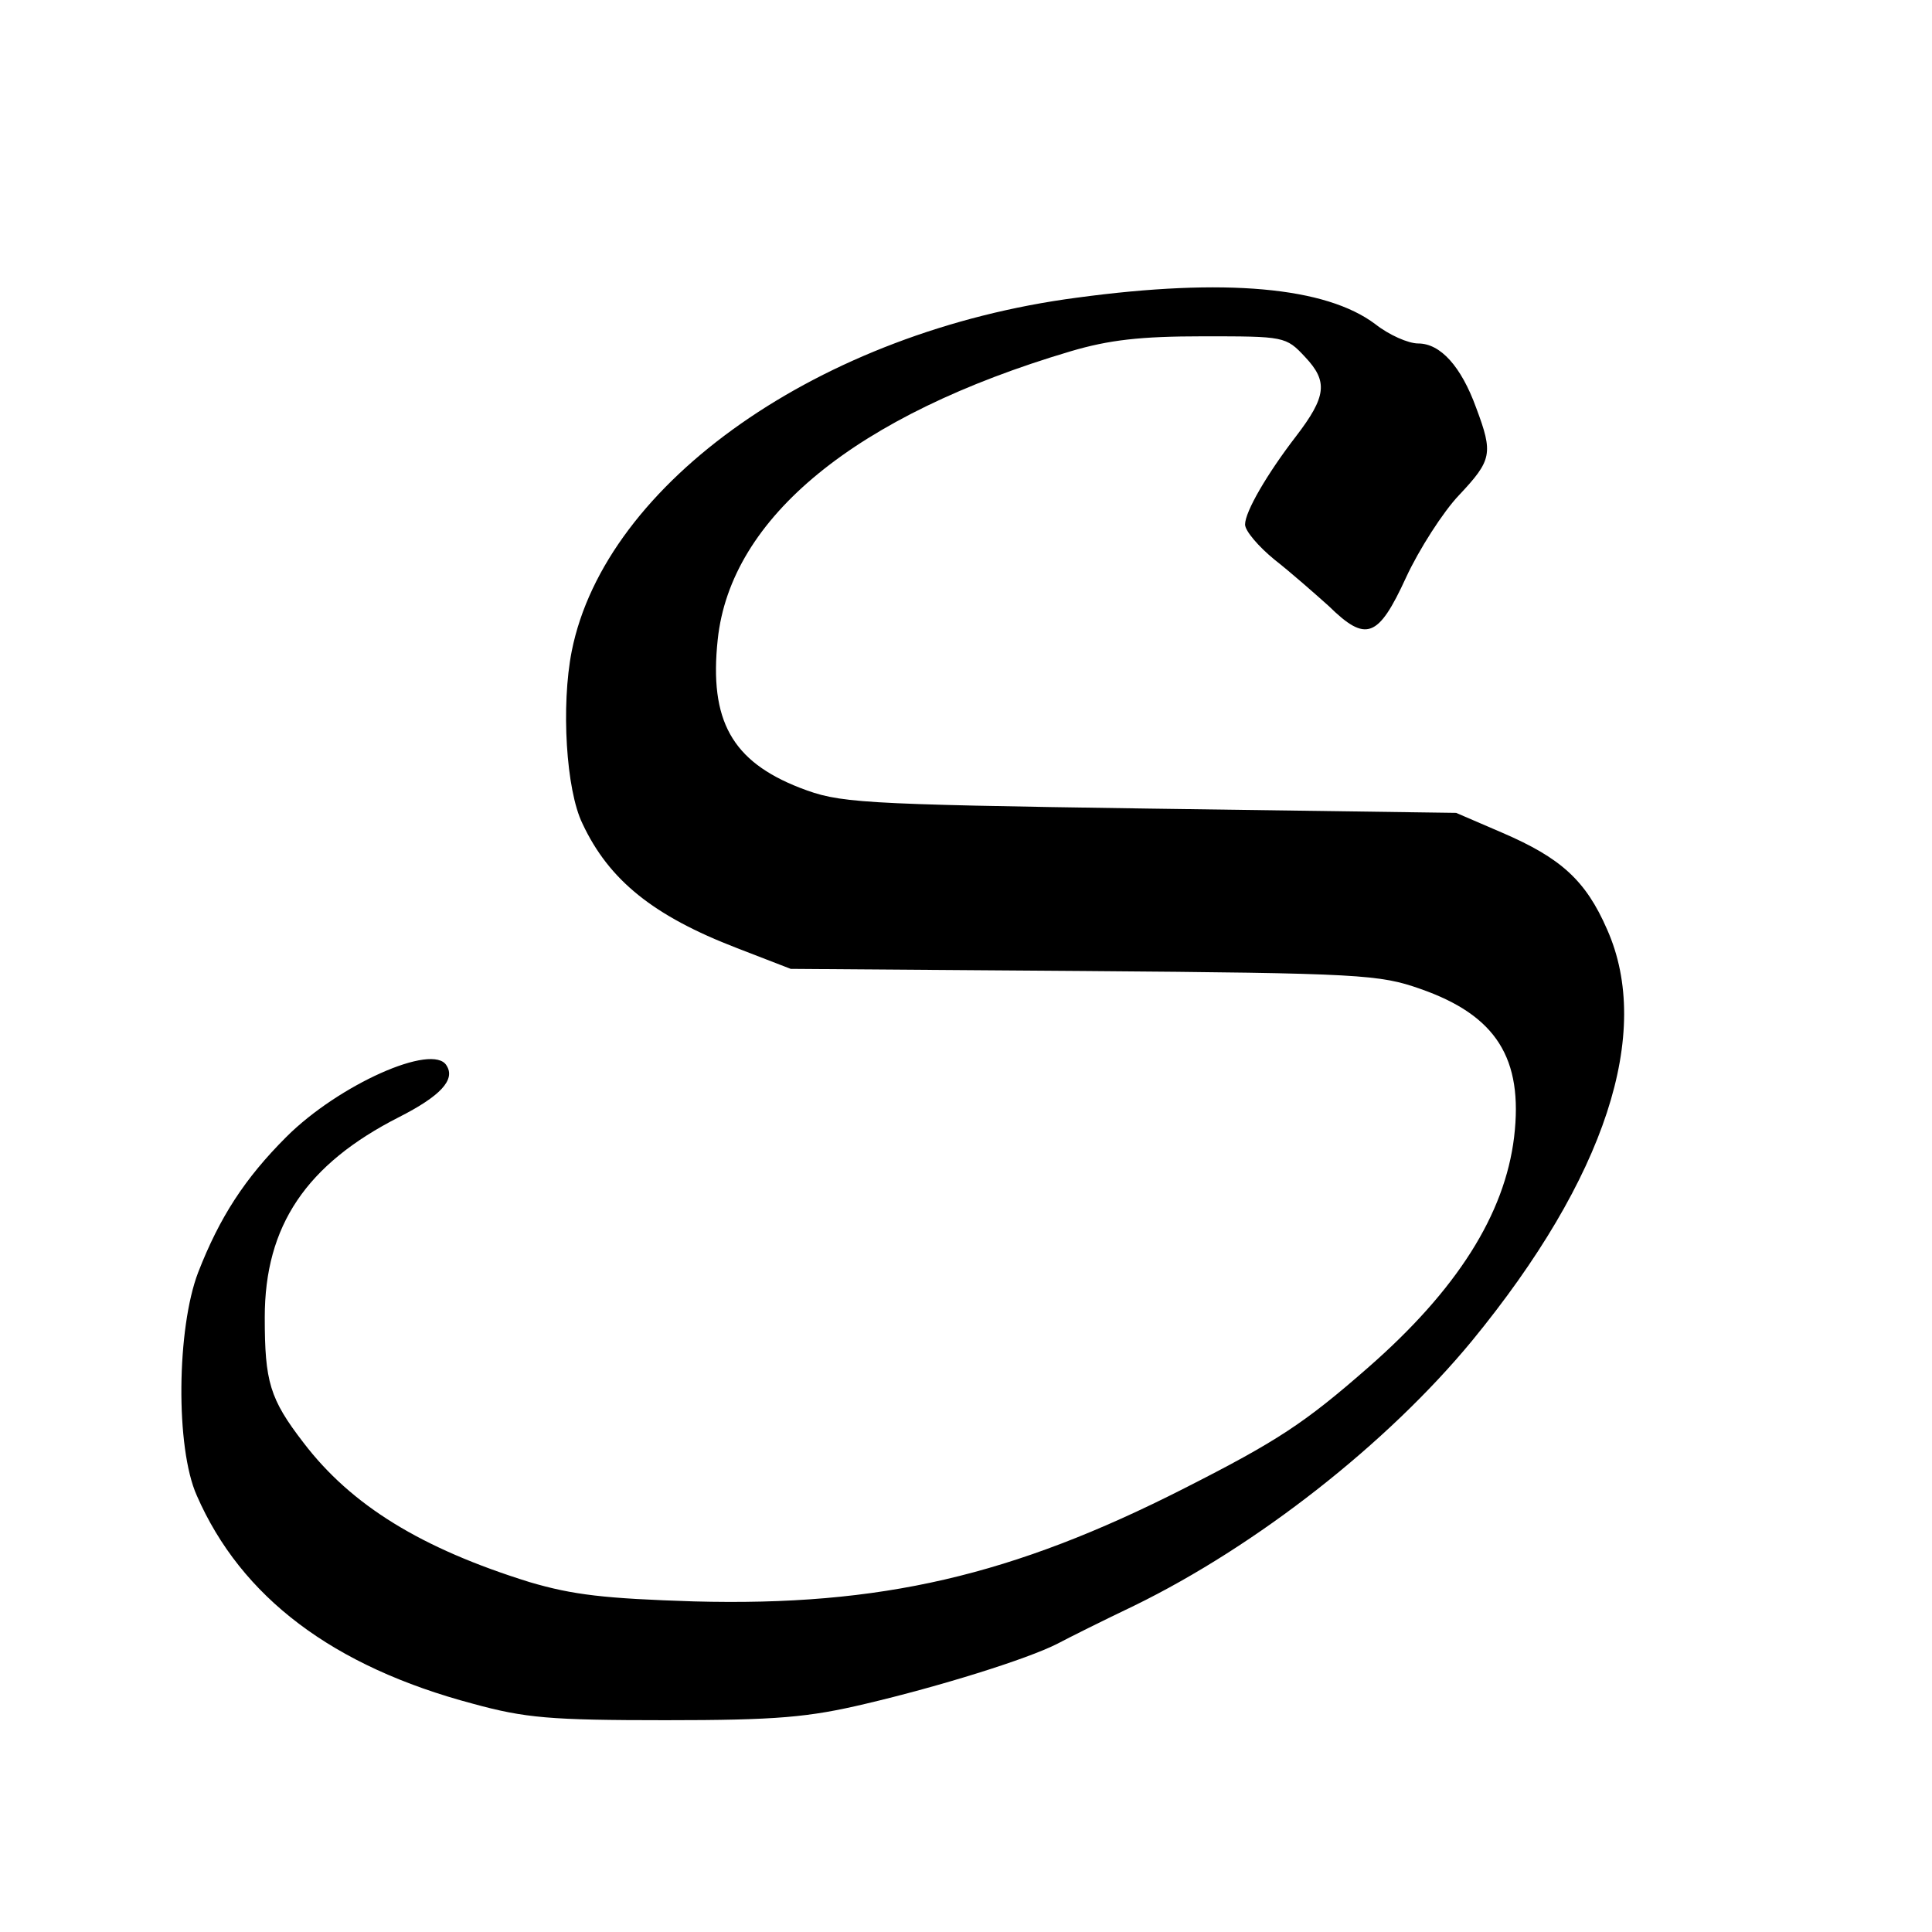 <?xml version="1.0" standalone="no"?>
<!DOCTYPE svg PUBLIC "-//W3C//DTD SVG 20010904//EN"
 "http://www.w3.org/TR/2001/REC-SVG-20010904/DTD/svg10.dtd">
<svg version="1.0" xmlns="http://www.w3.org/2000/svg"
 width="270pt" height="270pt" viewBox="0 0 270 270"
 preserveAspectRatio="xMidYMid meet">
<g transform="translate(0,270) scale(0.1,-0.1)"
fill="#000000" stroke="none">
<path d="M1505 2284 c-358 -47 -659 -258 -706 -494 -15 -76 -8 -194 15 -241
37 -79 99 -129 216 -174 l75 -29 410 -3 c388 -3 413 -5 470 -25 106 -37 144
-97 131 -207 -13 -108 -80 -214 -205 -323 -88 -77 -126 -102 -256 -168 -240
-122 -424 -165 -685 -158 -125 4 -169 9 -230 27 -151 47 -249 107 -316 195
-47 61 -54 85 -54 175 0 128 58 214 188 280 57 29 79 52 66 72 -19 32 -151
-27 -224 -100 -58 -58 -93 -112 -123 -189 -30 -78 -32 -245 -2 -312 62 -142
190 -239 386 -291 73 -20 108 -23 269 -23 156 0 200 4 280 23 102 24 225 62
268 84 15 8 63 32 107 53 172 84 354 227 472 370 187 228 253 431 189 575 -30
69 -65 100 -146 135 l-65 28 -430 6 c-412 6 -432 8 -487 29 -95 37 -127 94
-115 207 18 171 193 314 493 403 54 16 98 21 185 21 114 0 116 0 143 -29 32
-34 30 -55 -13 -111 -40 -52 -71 -105 -71 -123 0 -9 19 -31 41 -49 23 -18 57
-48 76 -65 52 -51 69 -45 108 40 18 39 52 92 74 115 46 49 48 58 24 122 -21
58 -50 90 -81 90 -14 0 -41 12 -60 27 -69 52 -210 65 -417 37z"/>
</g>
</svg>
